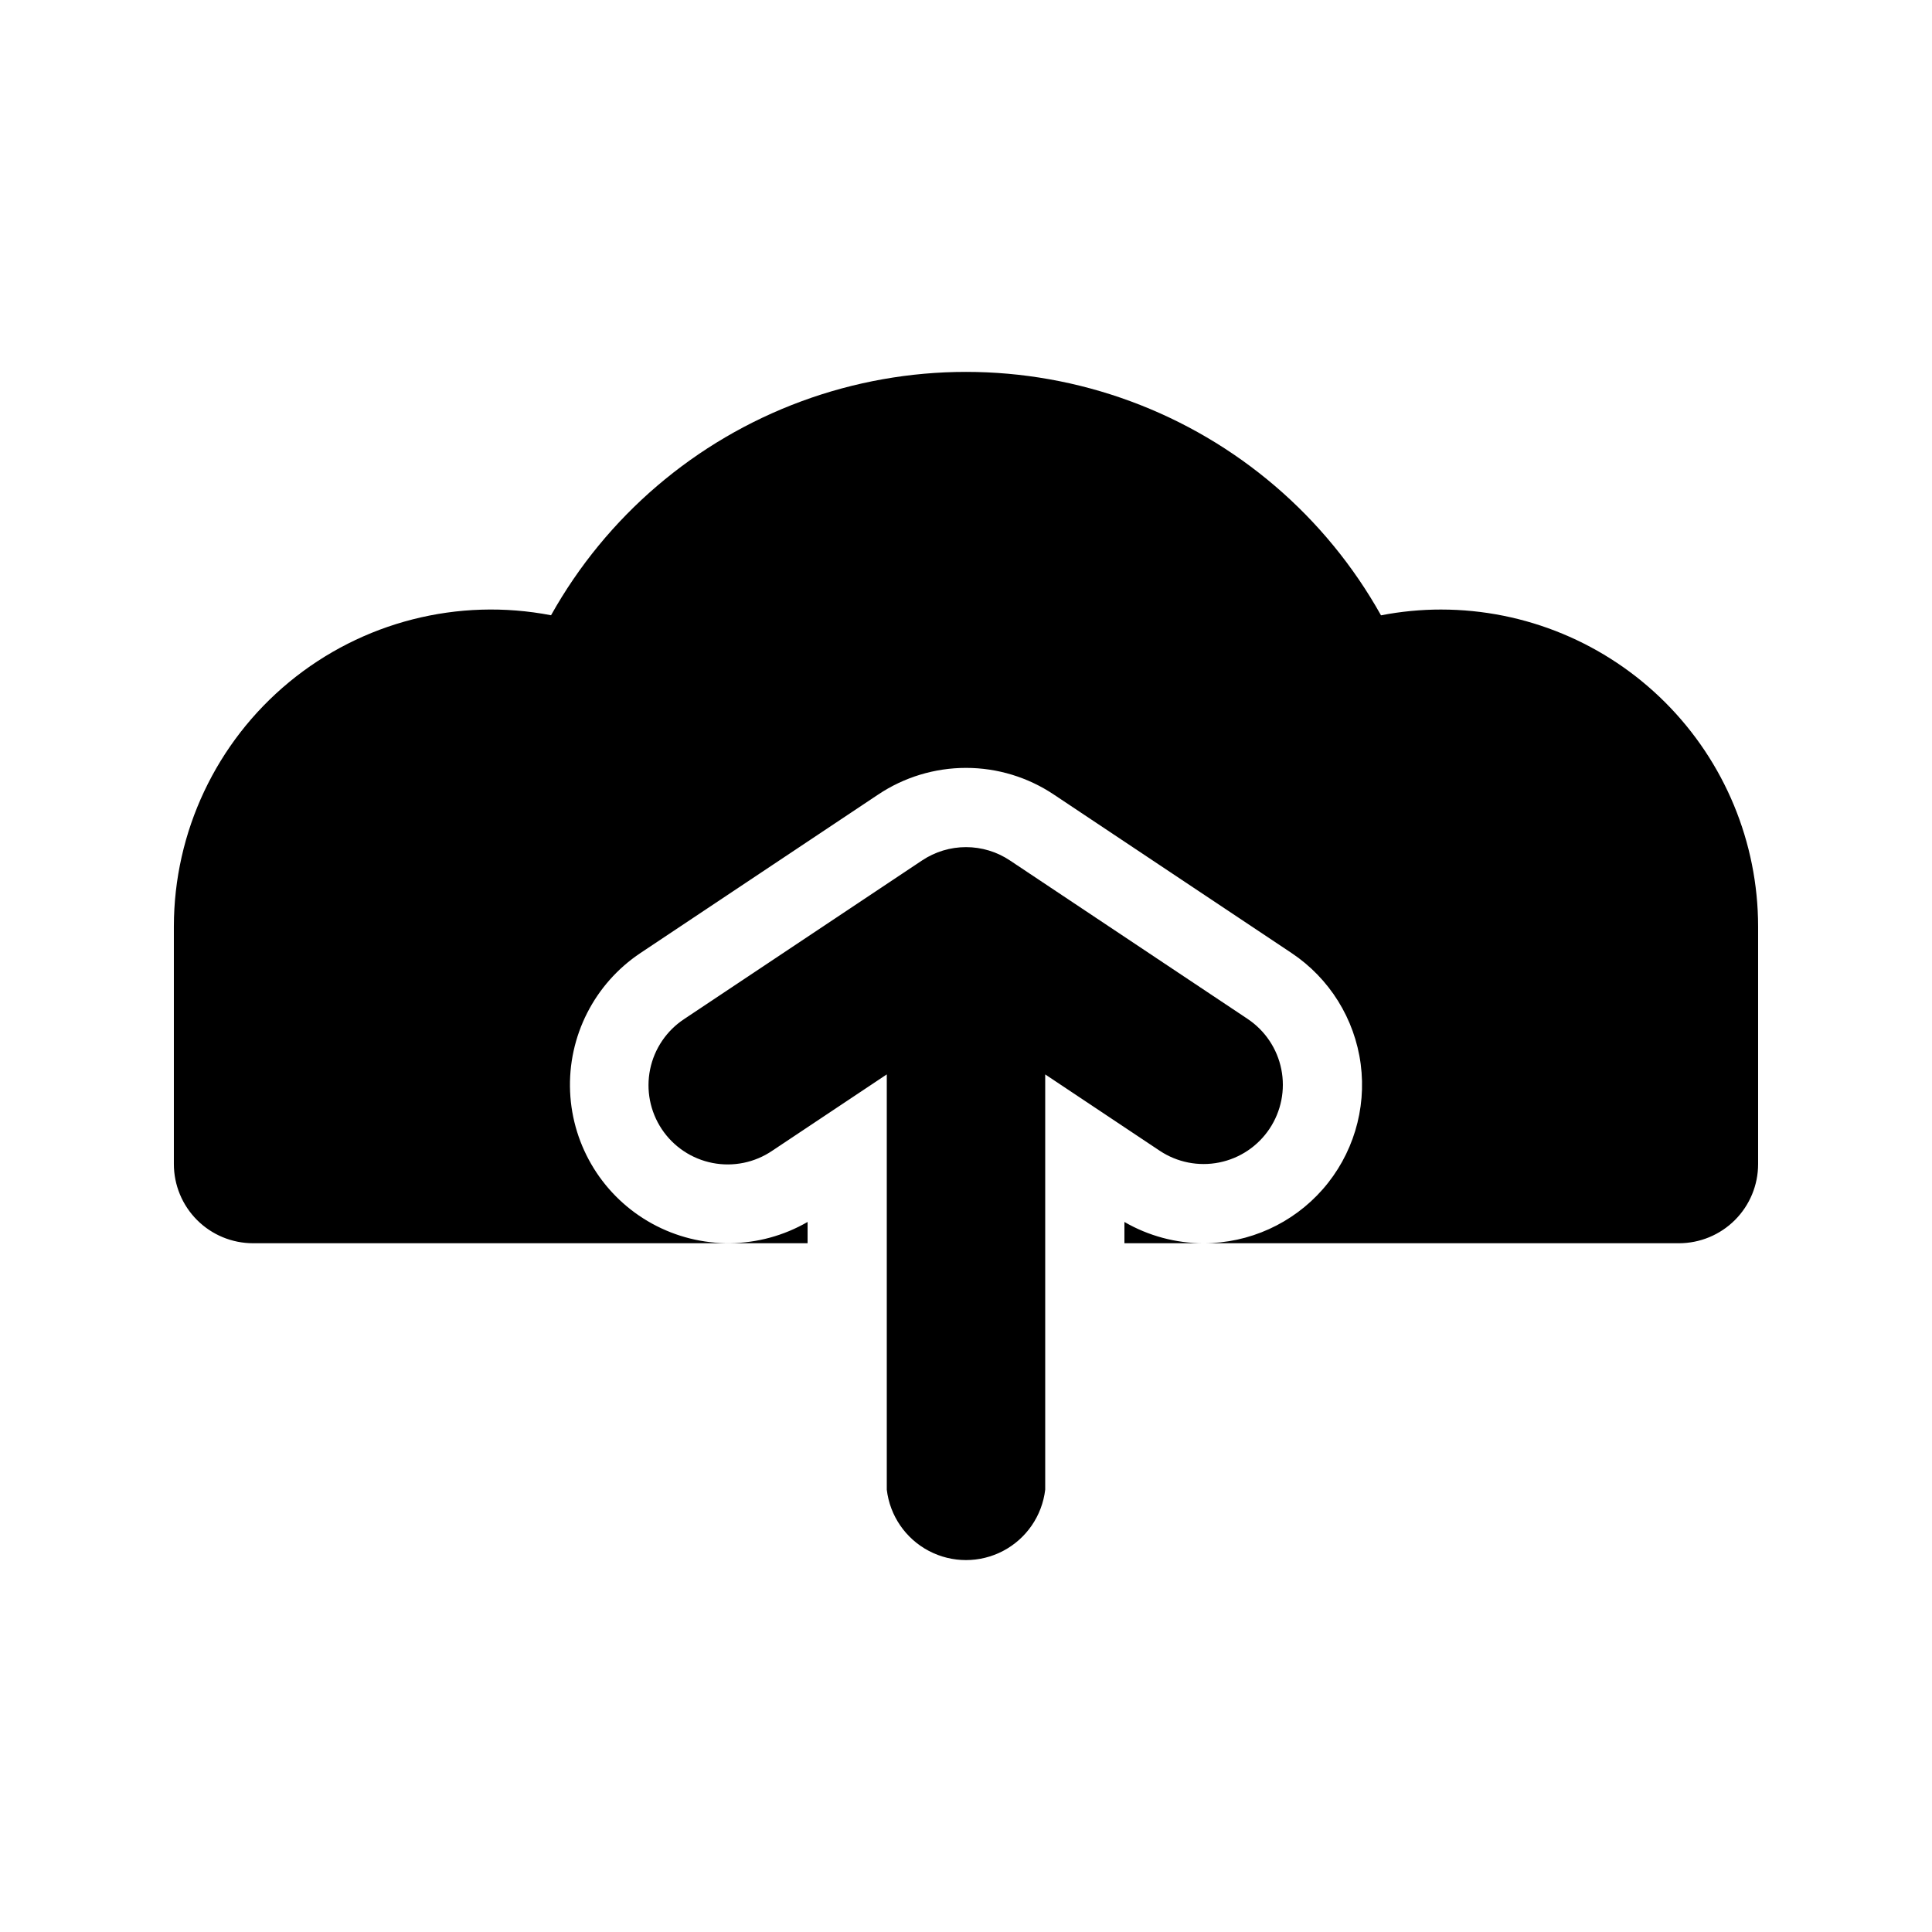 <?xml version="1.0" encoding="UTF-8"?>
<!-- Uploaded to: SVG Repo, www.svgrepo.com, Generator: SVG Repo Mixer Tools -->
<svg fill="#000000" width="800px" height="800px" version="1.1" viewBox="144 144 512 512" xmlns="http://www.w3.org/2000/svg">
 <path d="m480.44 443.13c-3.09 4.633-7.891 7.852-13.352 8.941-5.457 1.094-11.129-0.027-15.762-3.117l-30.336-20.223v110.05-0.004c-0.816 6.918-4.988 12.988-11.148 16.23-6.164 3.242-13.527 3.242-19.688 0-6.164-3.242-10.332-9.312-11.148-16.23v-110.05l-30.34 20.223c-4.633 3.152-10.332 4.324-15.832 3.25-5.5-1.07-10.344-4.297-13.449-8.957-3.109-4.664-4.223-10.375-3.098-15.863 1.125-5.488 4.398-10.301 9.09-13.363l62.977-41.984c3.445-2.305 7.496-3.535 11.645-3.535 4.144 0 8.195 1.23 11.645 3.535l62.977 41.984h-0.004c4.637 3.086 7.856 7.891 8.945 13.352 1.094 5.457-0.031 11.129-3.121 15.758zm-38.457 30.344h20.973-0.004c-7.363-0.004-14.598-1.949-20.969-5.641zm83.969-167.94h-0.004c-5.359-0.004-10.707 0.512-15.969 1.535-14.648-26.199-38.172-46.312-66.332-56.711-28.16-10.398-59.105-10.402-87.27-0.008-28.164 10.391-51.688 30.5-66.344 56.699-24.609-4.742-50.051 1.75-69.387 17.695-19.332 15.949-30.543 39.691-30.57 64.758v62.977c0 5.566 2.211 10.906 6.148 14.844 3.934 3.938 9.277 6.148 14.844 6.148h146.95v-5.641c-12.711 7.344-28.332 7.512-41.199 0.449-12.863-7.062-21.109-20.332-21.738-34.996-0.629-14.66 6.445-28.59 18.656-36.73l62.977-41.984c6.894-4.613 15.004-7.074 23.301-7.07 8.297 0 16.406 2.473 23.297 7.09l62.957 41.965h-0.004c10.066 6.711 16.746 17.438 18.332 29.43s-2.078 24.086-10.055 33.184c-7.977 9.094-19.488 14.309-31.586 14.305h125.97c5.57 0 10.91-2.211 14.848-6.148s6.148-9.277 6.144-14.844v-62.977c-0.02-22.266-8.875-43.609-24.617-59.352-15.742-15.742-37.086-24.598-59.352-24.617z"/>
</svg>
